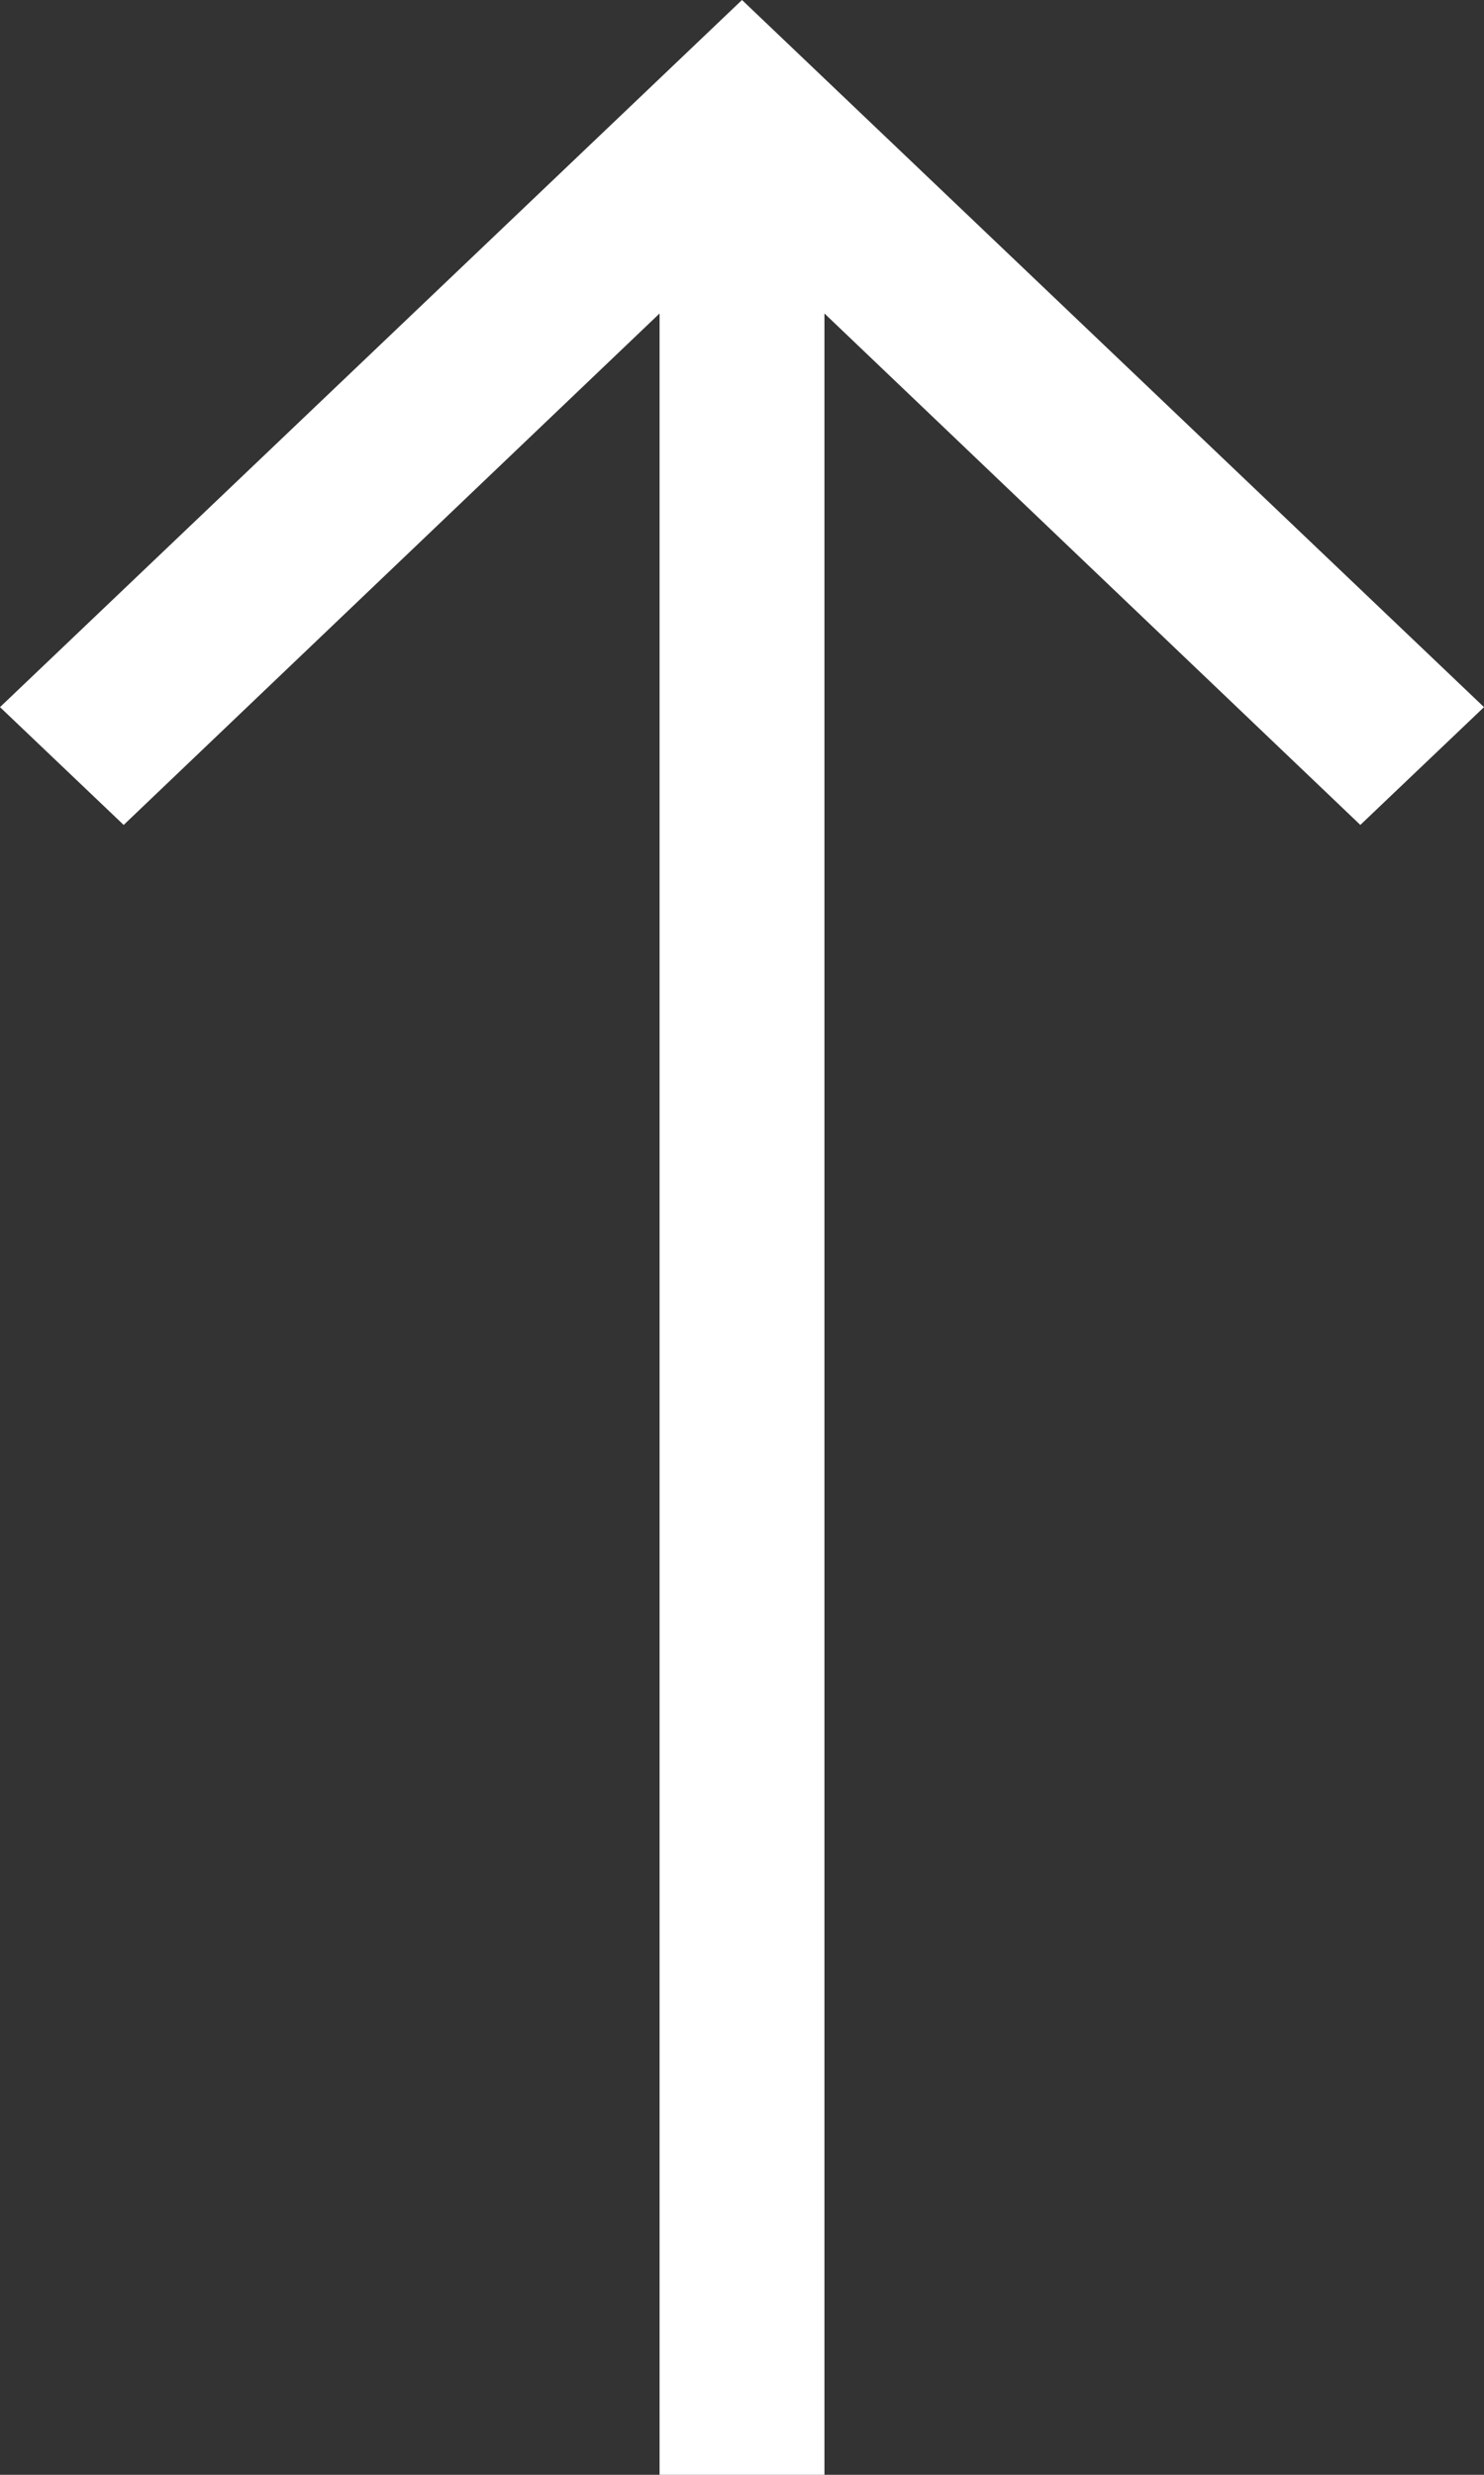 <svg xmlns="http://www.w3.org/2000/svg" width="9" height="15" viewBox="0 0 9 15"><rect x="0" y="0" width="9" height="15" fill="#333333" stroke="none"/><g transform="translate(49.5 -37.5) rotate(90)"><g transform="translate(-1217 -258)"><g transform="translate(0 230)"><path fill="#fff" d="M1256.4,72.5h13.1v1h-13.1l3.1,3.25-.714.75L1254.5,73l4.286-4.5.714.75Z" fill-rule="evenodd"/></g></g></g></svg>